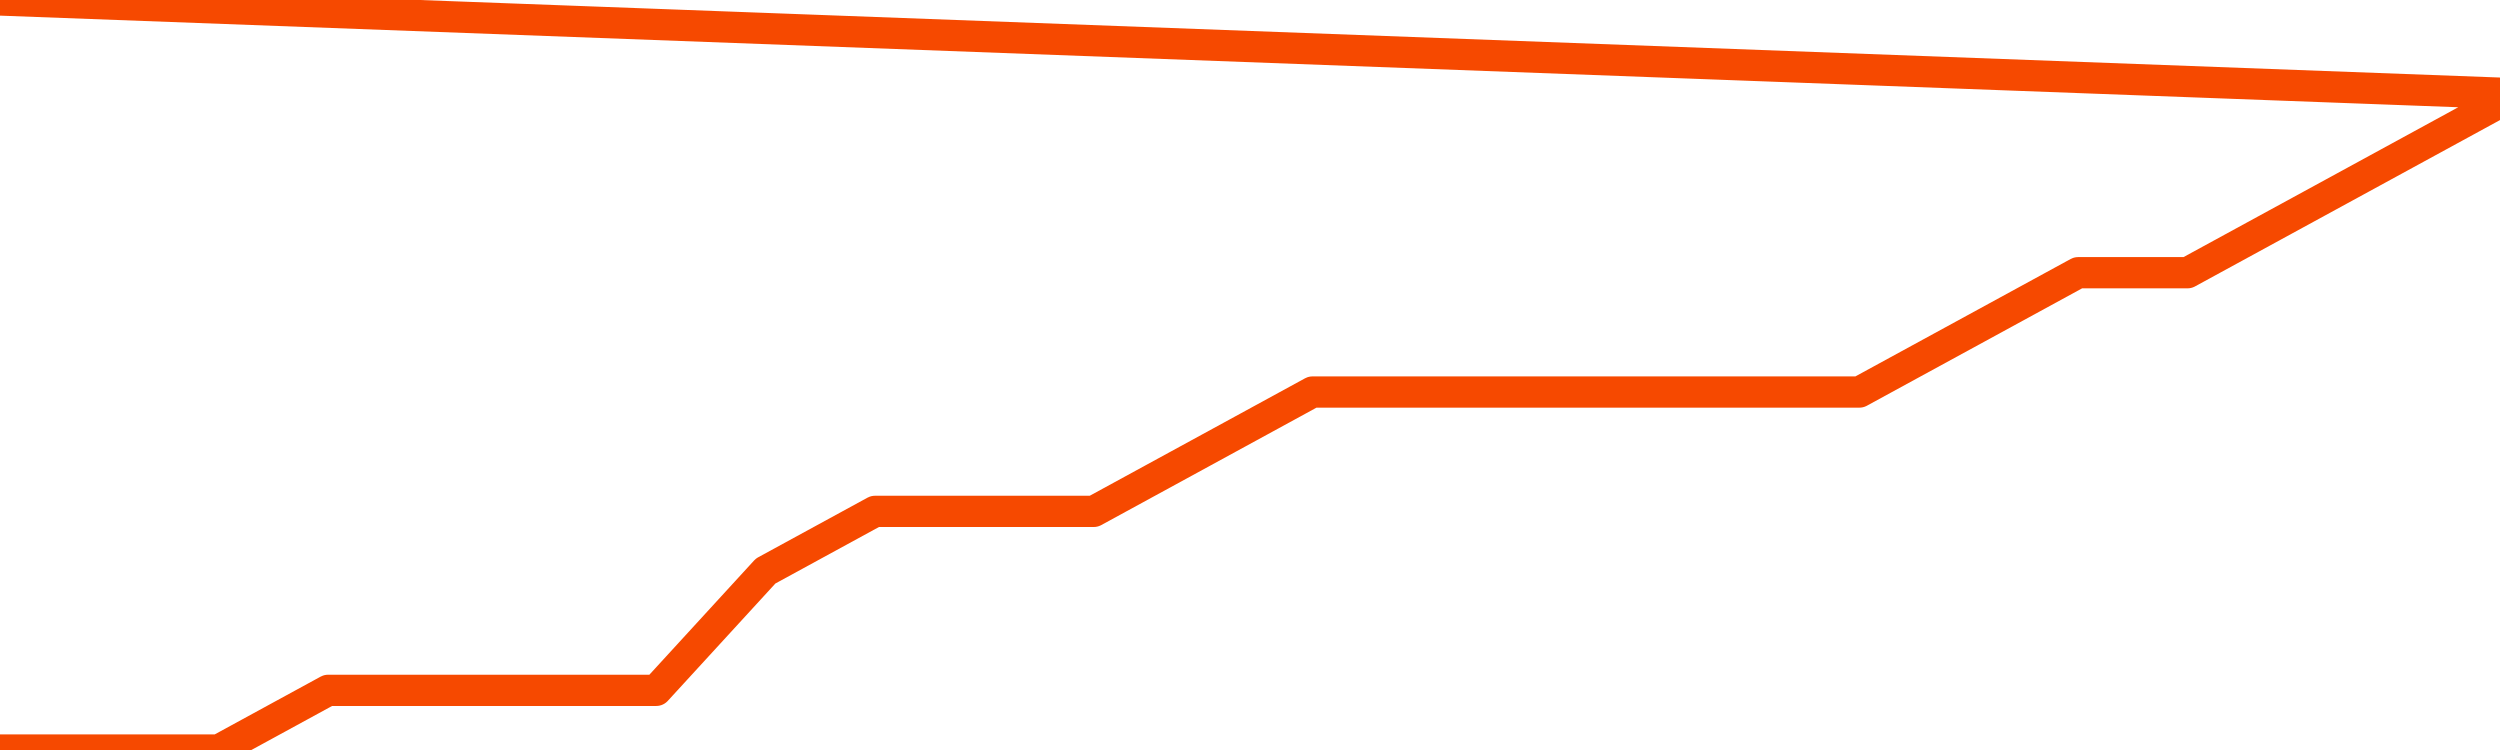       <svg
        version="1.1"
        xmlns="http://www.w3.org/2000/svg"
        width="80"
        height="24"
        viewBox="0 0 80 24">
        <path
          fill="url(#gradient)"
          fill-opacity="0.56"
          stroke="none"
          d="M 0,26 0.0,24.0 3.5,24.0 7.0,24.0 10.5,22.091 14.0,22.091 17.5,22.091 21.0,22.091 24.5,18.273 28.0,16.364 31.5,16.364 35.0,16.364 38.5,14.455 42.0,12.545 45.5,12.545 49.0,12.545 52.5,12.545 56.0,12.545 59.5,12.545 63.0,10.636 66.5,8.727 70.0,8.727 73.5,6.818 77.0,4.909 80.5,3.0 82,26 Z"
        />
        <path
          fill="none"
          stroke="#F64900"
          stroke-width="1"
          stroke-linejoin="round"
          stroke-linecap="round"
          d="M 0.0,24.0 3.5,24.0 7.0,24.0 10.5,22.091 14.0,22.091 17.5,22.091 21.0,22.091 24.5,18.273 28.0,16.364 31.5,16.364 35.0,16.364 38.5,14.455 42.0,12.545 45.5,12.545 49.0,12.545 52.5,12.545 56.0,12.545 59.5,12.545 63.0,10.636 66.5,8.727 70.0,8.727 73.5,6.818 77.0,4.909 80.5,3.0.join(' ') }"
        />
      </svg>

